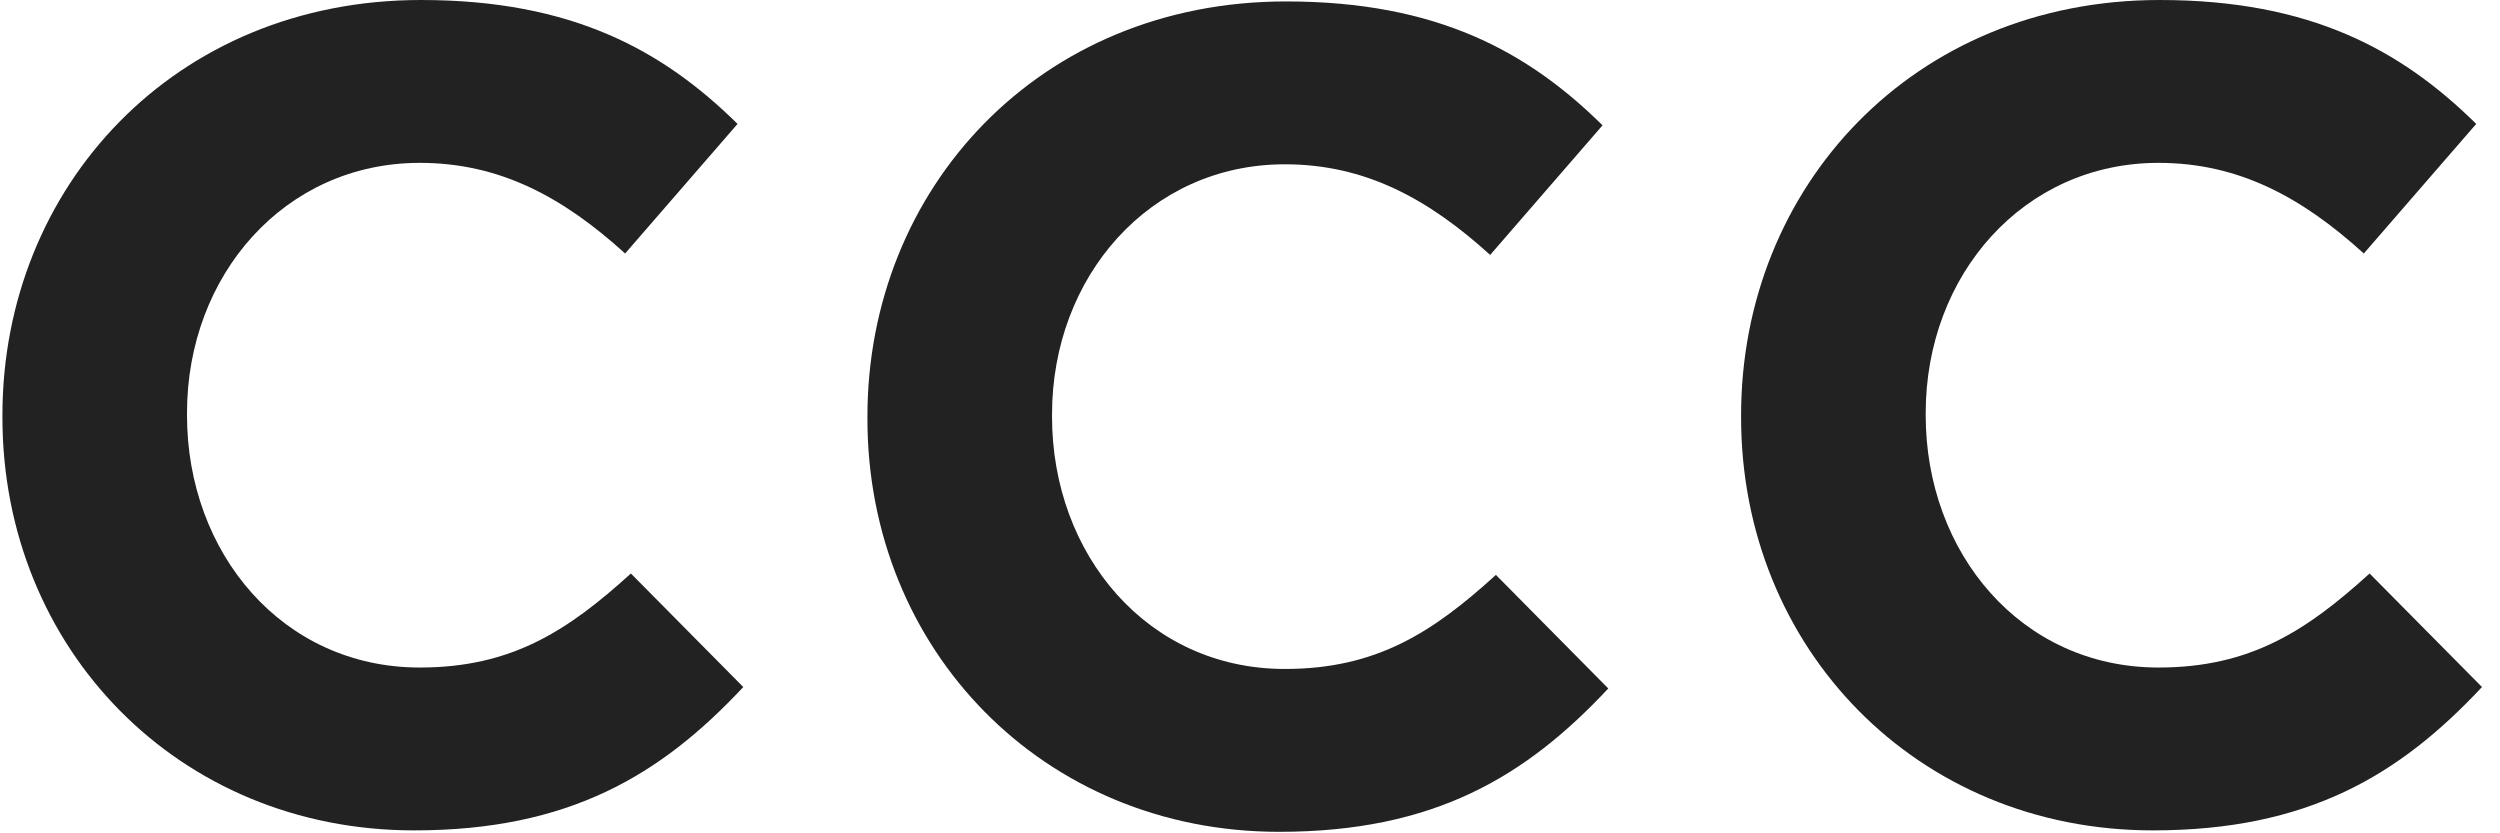 <svg width="96" height="32" viewBox="0 0 96 32" fill="none" xmlns="http://www.w3.org/2000/svg">
<path d="M16.122 25.633C10.837 25.633 7.181 21.228 7.181 15.944V15.856C7.181 10.571 10.925 6.254 16.122 6.254C19.204 6.254 21.626 7.576 24.005 9.734L28.322 4.758C25.459 1.938 21.98 0 16.166 0C6.698 0 0.093 7.18 0.093 15.944V16.031C0.093 24.884 6.83 31.887 15.902 31.887C21.848 31.887 25.371 29.773 28.542 26.382L24.226 22.022C21.804 24.223 19.646 25.633 16.123 25.633H16.122Z" fill="#222222"/>
<path d="M49.338 25.688C44.054 25.688 40.398 21.283 40.398 15.998V15.91C40.398 10.626 44.142 6.309 49.338 6.309C52.421 6.309 54.843 7.63 57.222 9.789L61.538 4.812C58.676 1.993 55.197 0.055 49.383 0.055C39.914 0.055 33.309 7.234 33.309 15.998V16.086C33.309 24.939 40.047 31.942 49.119 31.942C55.065 31.942 58.588 29.828 61.758 26.437L57.443 22.076C55.021 24.278 52.863 25.688 49.34 25.688H49.338Z" fill="#222222"/>
<path d="M82.887 25.633C77.603 25.633 73.947 21.228 73.947 15.944V15.856C73.947 10.571 77.691 6.254 82.887 6.254C85.97 6.254 88.392 7.576 90.771 9.734L95.087 4.758C92.225 1.938 88.746 0 82.932 0C73.463 0 66.858 7.18 66.858 15.944V16.031C66.858 24.884 73.596 31.887 82.668 31.887C88.614 31.887 92.137 29.773 95.308 26.382L90.992 22.022C88.57 24.223 86.412 25.633 82.888 25.633H82.887Z" fill="#222222"/>
</svg>
